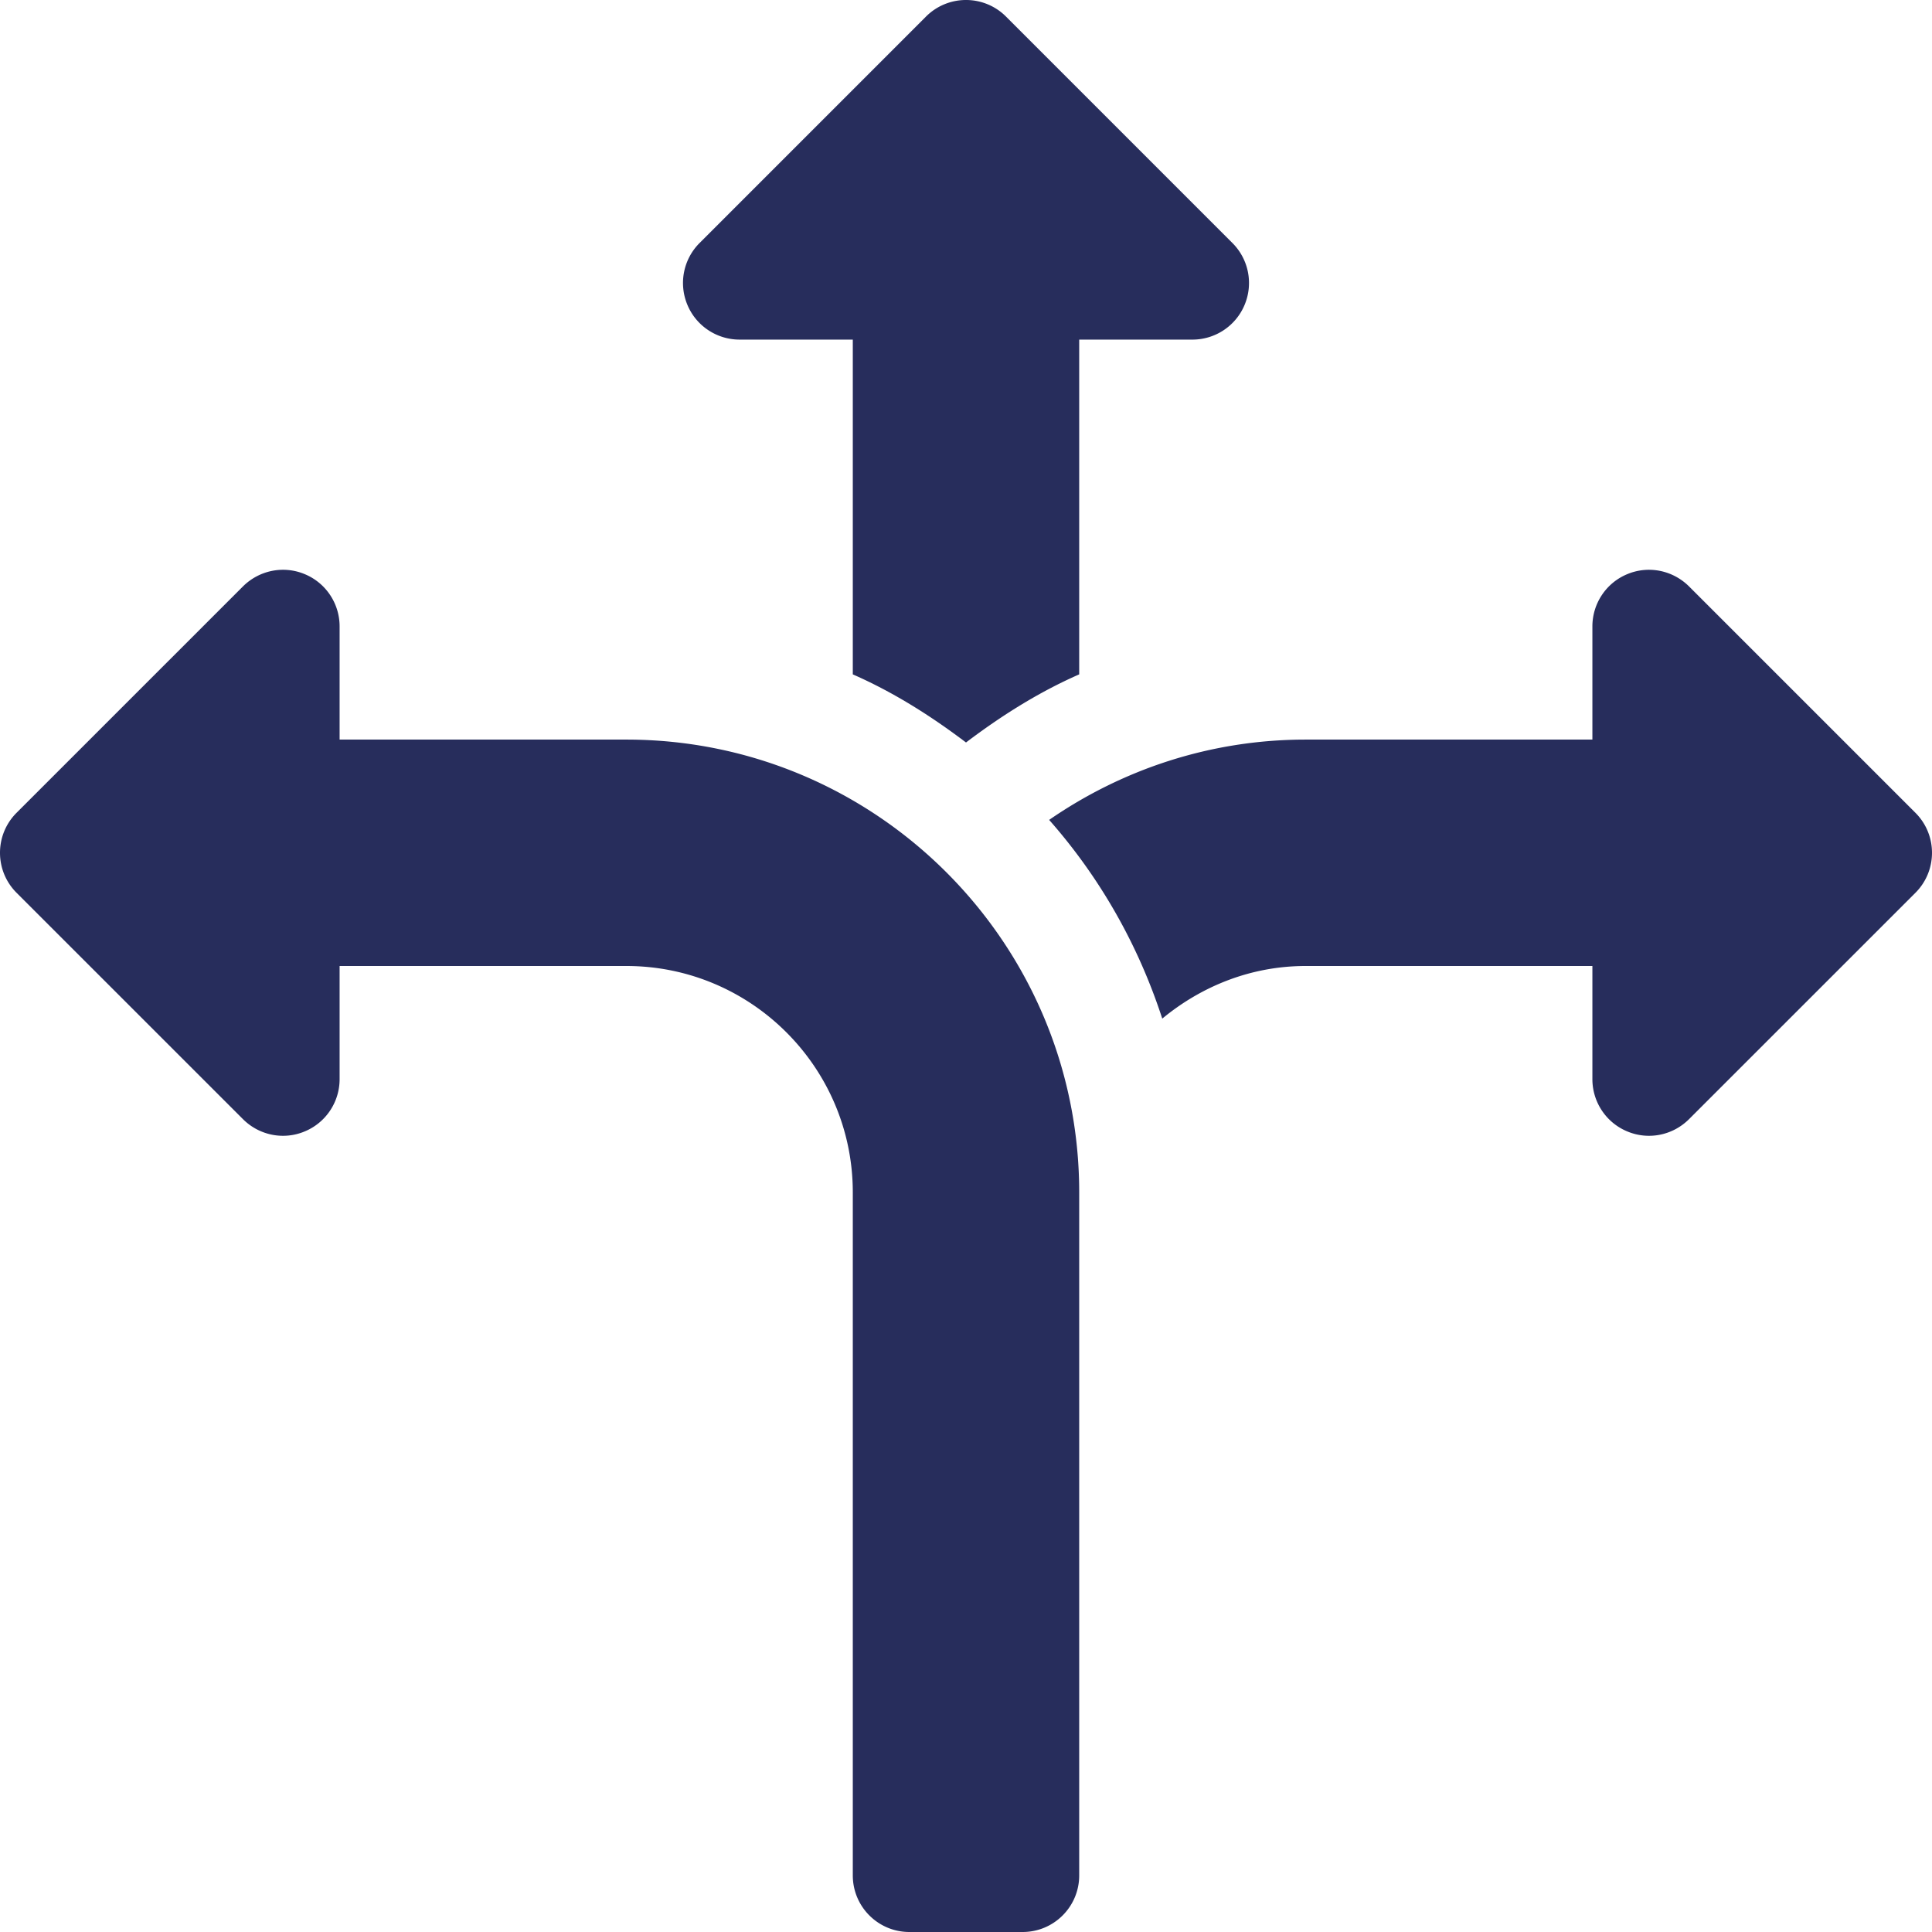 <svg xmlns="http://www.w3.org/2000/svg" version="1.1" xmlns:xlink="http://www.w3.org/1999/xlink" width="512" height="512" x="0" y="0" viewBox="0 0 512 512" style="enable-background:new 0 0 512 512" xml:space="preserve" class=""><g><path d="M64.395 296.594c4.32 4.304 10.753 5.594 16.347 3.25C86.352 297.53 90 292.05 90 285.988V256h76c33.094 0 60 26.91 60 60v181c0 8.293 6.71 15 15 15h30c8.293 0 15-6.707 15-15V316c0-66.168-53.832-120-120-120H90v-29.996c0-6.063-3.648-11.543-9.258-13.856-5.625-2.343-12.039-1.023-16.347 3.25l-60 59.997c-5.86 5.859-5.86 15.351 0 21.21zM256 196.766c9.305-7.043 19.188-13.305 30-18.051V90h29.996c6.063 0 11.543-3.648 13.856-9.258a14.976 14.976 0 0 0-3.25-16.347l-59.997-60A14.948 14.948 0 0 0 256 0a14.955 14.955 0 0 0-10.605 4.395l-59.997 60a14.976 14.976 0 0 0-3.25 16.347c2.313 5.61 7.793 9.258 13.856 9.258H226v88.715c10.812 4.746 20.695 11.008 30 18.05zM447.605 155.398c-4.308-4.273-10.722-5.593-16.347-3.25-5.61 2.313-9.258 7.793-9.258 13.856V196h-76c-25.238 0-48.617 7.918-67.965 21.281 13.395 15.184 23.567 32.985 29.977 52.664C318.39 261.367 331.512 256 346 256h76v29.988c0 6.063 3.648 11.543 9.258 13.856 5.597 2.344 12.027 1.054 16.347-3.25l60-59.989c5.86-5.859 5.86-15.351 0-21.21zm0 0" fill="#272d5c" opacity="1" data-original="#000000"></path></g></svg>